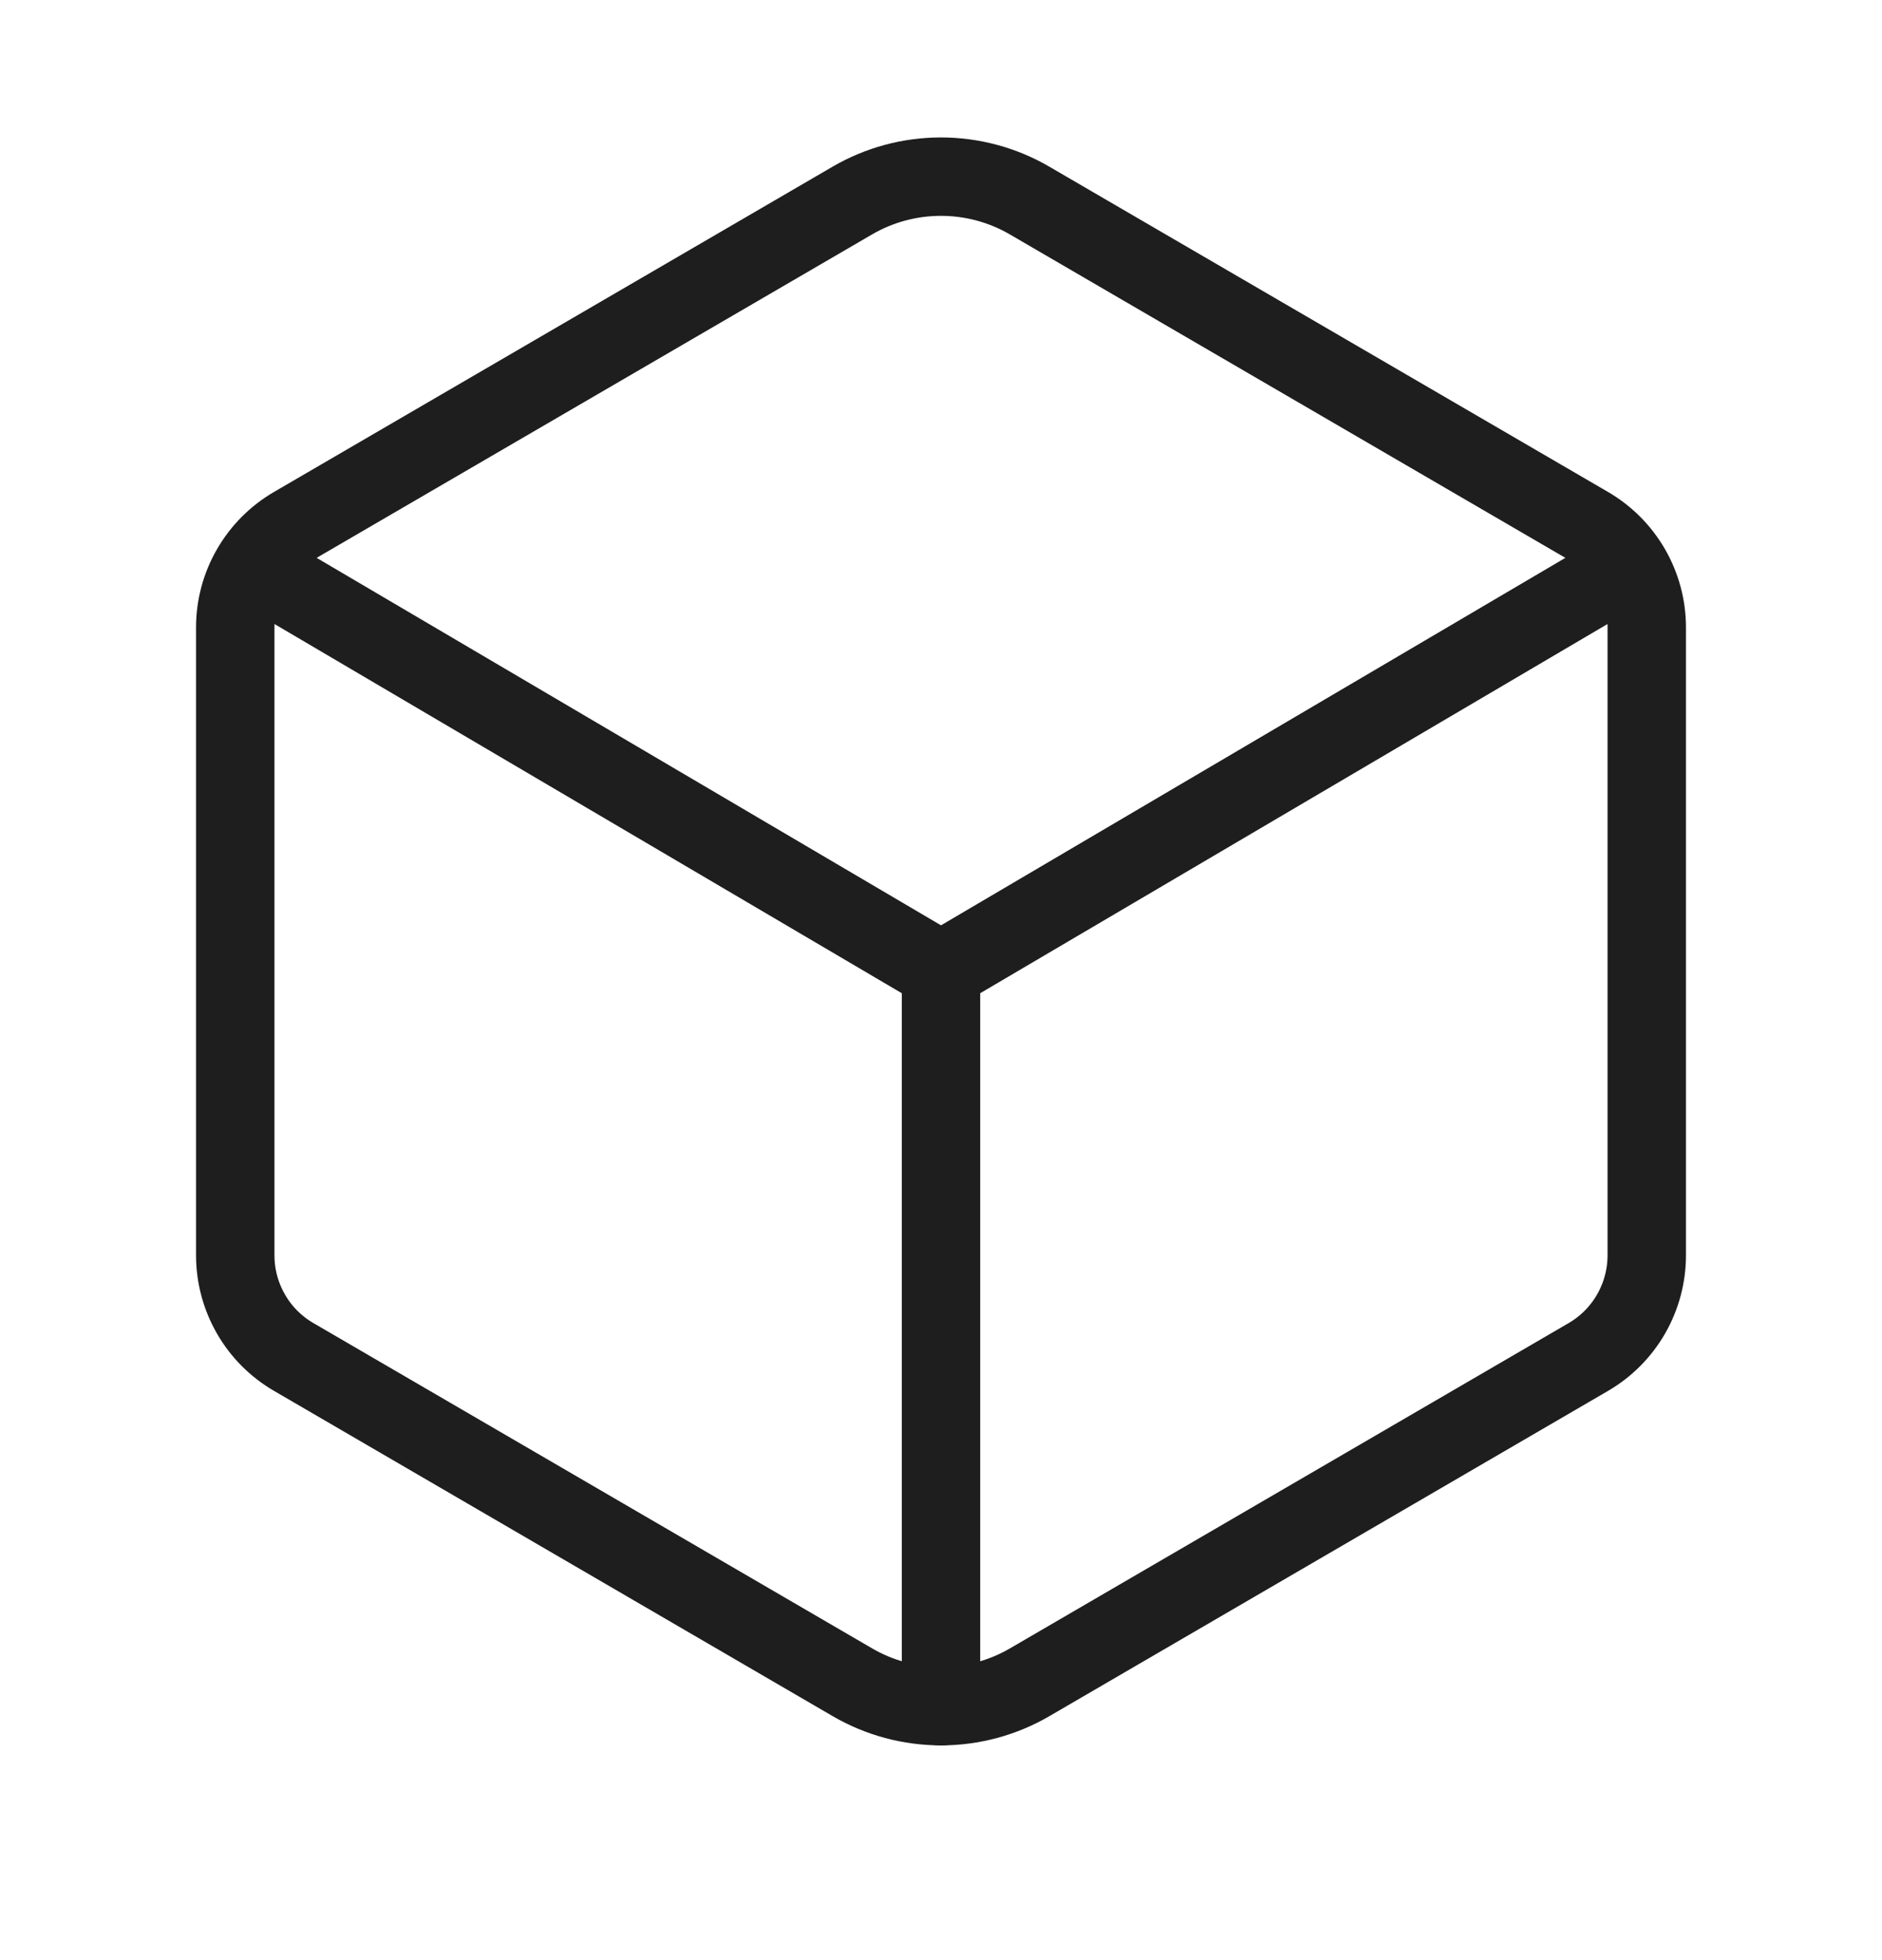 <svg width="24" height="25" viewBox="0 0 24 25" fill="none" xmlns="http://www.w3.org/2000/svg">
<path d="M21 16.011V8.002C21 7.74 20.931 7.482 20.8 7.255C20.669 7.028 20.482 6.839 20.255 6.707L13.13 2.558C12.787 2.358 12.397 2.253 11.999 2.253C11.602 2.253 11.212 2.358 10.869 2.558L3.745 6.707C3.518 6.839 3.331 7.028 3.2 7.255C3.069 7.482 3 7.74 3 8.002V16.011C3 16.273 3.069 16.531 3.2 16.759C3.33 16.986 3.518 17.175 3.745 17.307L10.87 21.456C11.213 21.656 11.603 21.761 12.001 21.761C12.398 21.761 12.788 21.656 13.131 21.456L20.256 17.307C20.482 17.175 20.67 16.986 20.801 16.758C20.931 16.531 21 16.273 21 16.011Z" stroke="#1E1E1E" stroke-linecap="round" stroke-linejoin="round"/>
<path d="M3.234 7.222L12 12.382M12 12.382L20.766 7.222M12 12.382V21.762" stroke="#1E1E1E" stroke-linecap="round" stroke-linejoin="round"/>
</svg>
